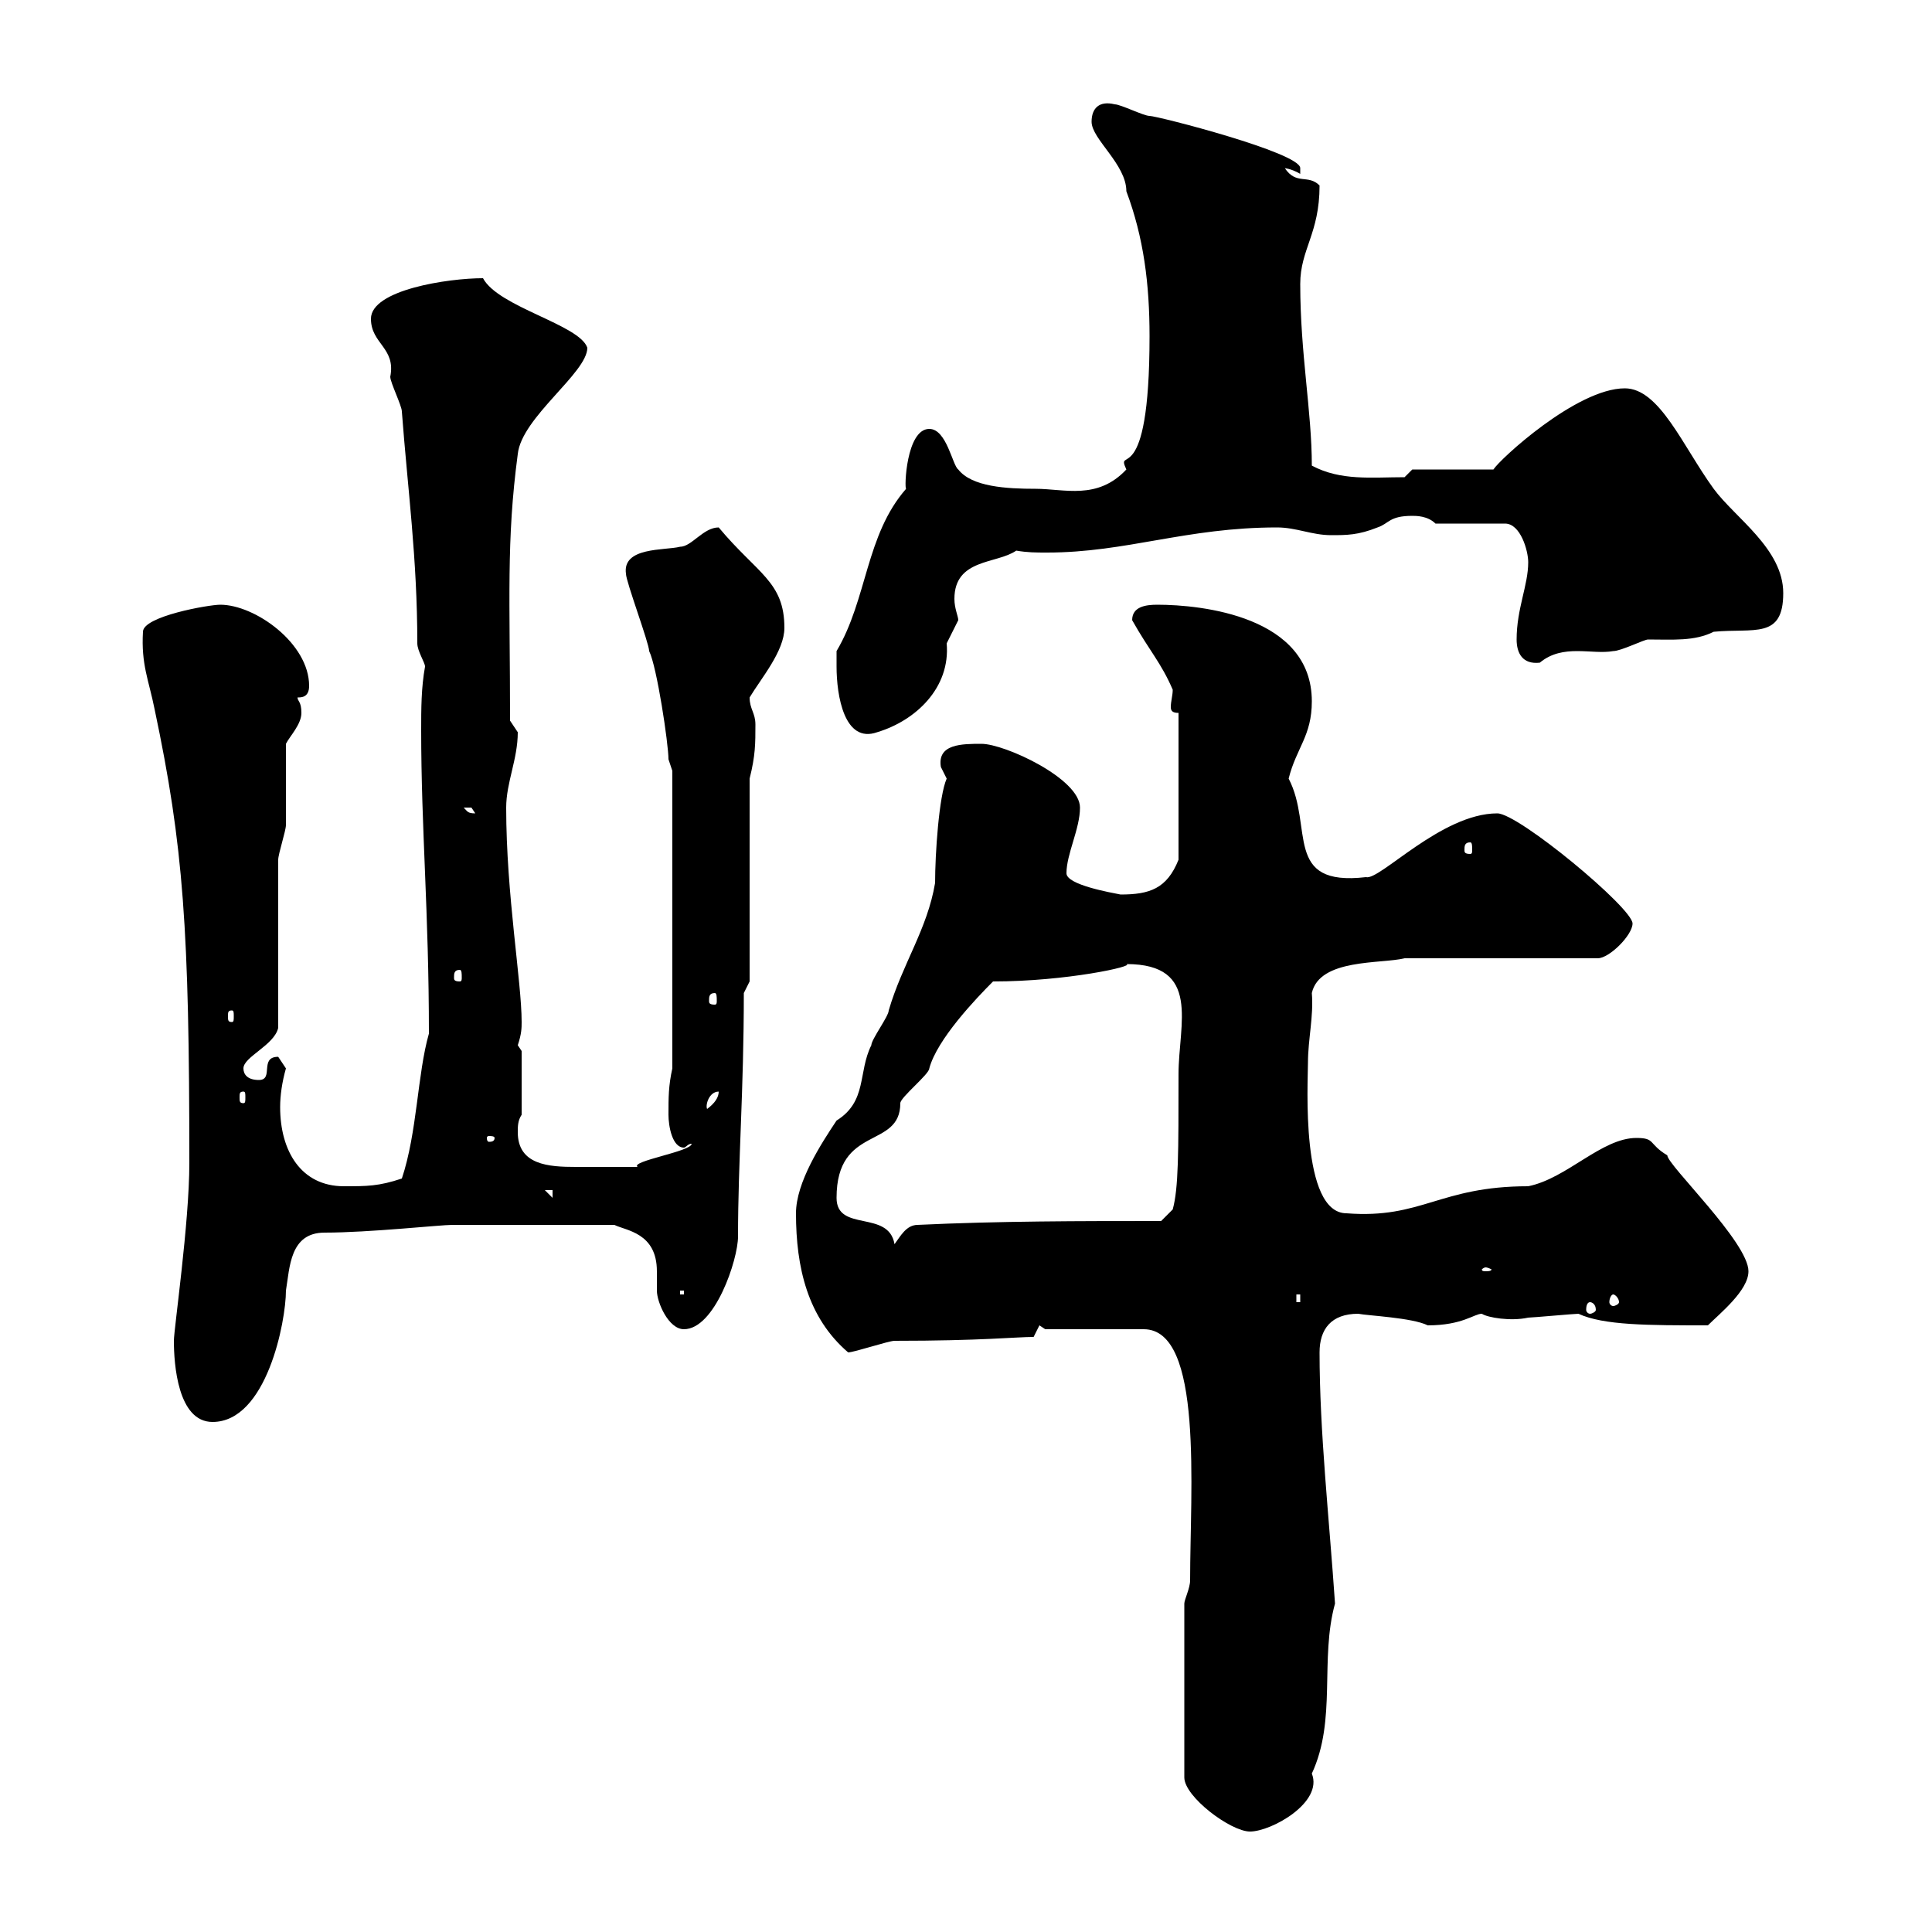 <svg xmlns="http://www.w3.org/2000/svg" xmlns:xlink="http://www.w3.org/1999/xlink" width="300" height="300"><path d="M183.90 249L183.90 276C183.90 279 191.10 284.40 194.10 284.40C197.40 284.40 205.50 279.90 203.70 275.40C207.60 267 204.90 257.70 207.30 249C206.40 235.80 204.90 222.30 204.90 210C204.90 206.40 206.70 204 210.90 204C212.40 204.30 219.30 204.60 221.70 205.80C227.10 205.80 228.90 204 230.10 204C231 204.60 234.60 205.20 237.30 204.60C237.90 204.60 244.50 204 245.10 204C249 205.80 255.90 205.80 265.20 205.80C267 204 271.50 200.40 271.50 197.40C271.50 192.90 258.90 180.90 258.90 179.40C255.90 177.60 257.10 176.70 254.10 176.70C248.70 176.70 243.30 183 237.30 184.20C223.50 184.20 220.80 189.30 209.10 188.40C201.90 188.40 203.10 168 203.10 165C203.10 161.40 204 157.80 203.70 154.20C204.90 148.80 214.50 149.70 218.10 148.80L248.10 148.80C249.90 148.80 253.50 145.20 253.50 143.40C253.50 141 235.80 126.30 232.50 126.30C223.80 126.30 214.20 136.80 212.10 136.20C199.20 137.70 204 128.40 200.10 120.90C201.30 116.10 203.70 114.30 203.70 108.90C203.70 95.70 186.60 93.90 179.70 93.90C177.90 93.90 175.80 94.20 175.80 96.30C178.50 101.10 180.30 102.90 182.10 107.10C182.10 108 181.80 108.90 181.80 109.80C181.80 110.40 182.10 110.70 183 110.70L183 133.50C181.20 138 178.50 138.90 174 138.90C172.50 138.60 165.60 137.40 165.60 135.60C165.60 132.60 167.70 128.70 167.70 125.40C167.70 120.90 156 115.50 152.40 115.50C149.40 115.50 145.50 115.50 146.10 119.10C146.10 119.10 147 120.90 147 120.90C145.80 123.60 145.20 132.60 145.20 137.10C144 144.30 140.10 149.70 138 156.90C138 157.80 135.30 161.40 135.30 162.30C133.20 166.50 134.70 171 129.90 174C127.50 177.60 123.60 183.60 123.60 188.40C123.60 196.80 125.40 204.60 131.70 210C132.60 210 138 208.20 138.90 208.20C152.40 208.20 157.80 207.60 160.50 207.60L161.40 205.80L162.30 206.40L177.60 206.40C186.90 206.40 184.80 231.30 184.80 245.40C184.80 246.60 183.90 248.40 183.90 249ZM27 208.20C27 211.80 27.60 220.80 33 220.80C41.40 220.80 44.40 205.20 44.40 200.40C45 196.80 45 191.40 50.40 191.40C57.30 191.40 68.40 190.20 70.20 190.20L95.40 190.20C97.20 191.10 102 191.40 102 197.40C102 198.60 102 199.80 102 200.40C102 202.20 103.80 206.40 106.20 206.40C111 206.40 114.60 195.60 114.60 192C114.60 180.30 115.50 169.50 115.50 154.20L116.40 152.40L116.40 120.90C117.30 117.30 117.30 115.50 117.30 112.50C117.30 110.70 116.40 110.10 116.40 108.30C118.20 105.30 121.80 101.10 121.80 97.50C121.80 90.30 117.60 89.10 111.60 81.90C109.20 81.90 107.40 84.90 105.60 84.90C103.20 85.50 96.60 84.90 97.20 89.10C97.20 90.30 100.80 99.90 100.80 101.10C102 103.50 103.80 115.50 103.80 117.90L104.40 119.70L104.40 165.90C103.80 168.60 103.80 170.40 103.80 173.10C103.80 174.90 104.40 178.20 106.20 178.20C106.50 178.20 106.80 177.60 107.40 177.60C107.40 178.80 97.80 180.30 99 181.20C95.40 181.20 92.10 181.20 89.40 181.20C85.20 181.20 80.40 180.90 80.40 175.80C80.40 174.90 80.40 174 81 173.10L81 163.20C81 163.20 80.40 162.30 80.40 162.30C81 160.50 81 159.60 81 158.70C81 152.40 78.60 138.90 78.60 125.40C78.60 121.50 80.40 117.90 80.40 113.70C80.40 113.70 79.20 111.90 79.20 111.90C79.20 93 78.60 84 80.40 70.50C81 64.80 91.20 57.90 91.20 54C90 50.40 77.40 47.70 75 43.20C69.60 43.20 57.60 45 57.60 49.50C57.60 53.40 61.50 54 60.60 58.50C60.60 59.40 62.40 63 62.40 63.90C63.30 75.90 64.80 86.70 64.80 99.90C64.80 101.10 66 102.90 66 103.50C65.40 106.80 65.40 110.10 65.40 113.40C65.40 128.70 66.60 141.60 66.60 160.50C64.80 166.80 64.80 175.80 62.40 183C58.80 184.20 57 184.20 53.40 184.20C46.80 184.20 43.50 178.80 43.50 171.90C43.50 170.10 43.80 168 44.40 165.90C44.40 165.90 43.20 164.10 43.20 164.10C40.20 164.10 42.60 167.70 40.20 167.70C38.40 167.70 37.80 166.80 37.80 165.90C37.80 164.10 42.60 162.30 43.20 159.60C43.20 156 43.20 137.10 43.20 133.50C43.20 132.60 44.40 129 44.40 128.10C44.40 126.30 44.40 117.30 44.40 115.50C45 114.30 46.80 112.50 46.80 110.70C46.80 108.90 46.20 108.90 46.20 108.30C46.80 108.30 48 108.30 48 106.50C48 99.90 39.60 93.90 34.20 93.90C32.40 93.90 22.20 95.70 22.20 98.10C21.90 103.20 23.10 105.60 24 110.10C28.50 131.40 29.40 144.30 29.40 180.60C29.40 189.90 27 206.40 27 208.20ZM246.90 202.20C247.20 202.20 247.80 202.50 247.80 203.40C247.80 203.70 247.20 204 246.90 204C246.60 204 246.30 203.70 246.30 203.40C246.30 202.50 246.60 202.20 246.90 202.20ZM201.30 201L201.90 201L201.90 202.20L201.30 202.20ZM250.50 201C250.80 201 251.40 201.60 251.40 202.20C251.40 202.50 250.80 202.80 250.50 202.80C250.20 202.80 249.90 202.50 249.90 202.20C249.90 201.60 250.20 201 250.50 201ZM105.60 200.40L106.20 200.40L106.20 201L105.60 201ZM230.70 196.80C231 196.80 231.60 197.10 231.60 197.10C231.60 197.40 231 197.40 230.70 197.40C230.40 197.40 230.10 197.40 230.10 197.10C230.10 197.10 230.40 196.80 230.70 196.80ZM129.90 186C129.90 174.60 139.80 178.50 139.80 171.30C139.80 170.40 144.30 166.80 144.30 165.90C145.50 161.40 151.50 155.10 154.20 152.40C165.60 152.40 176.40 150 174.90 149.70C186.60 149.70 183 159 183 166.80C183 179.10 183 184.50 182.10 187.80L180.30 189.60C167.70 189.60 155.10 189.60 142.50 190.20C140.70 190.20 139.80 192 138.90 193.20C138 187.80 129.90 191.40 129.90 186ZM84.60 184.80L85.80 184.80L85.80 186ZM76.80 176.70C76.80 177.30 76.20 177.30 75.90 177.30C75.90 177.30 75.60 177.30 75.60 176.70C75.60 176.40 75.90 176.40 75.90 176.40C76.20 176.40 76.80 176.40 76.80 176.70ZM111.60 169.50C111.60 170.40 111 171.30 109.80 172.20C109.50 171.60 110.10 169.50 111.60 169.50ZM37.80 169.50C38.10 169.50 38.10 169.80 38.10 170.40C38.10 171 38.10 171.30 37.80 171.30C37.20 171.30 37.20 171 37.20 170.40C37.20 169.80 37.20 169.50 37.80 169.50ZM36 156.90C36.30 156.90 36.30 157.20 36.30 157.80C36.30 158.40 36.30 158.70 36 158.70C35.40 158.70 35.40 158.40 35.40 157.80C35.40 157.20 35.40 156.90 36 156.90ZM111 154.20C111.30 154.20 111.30 154.80 111.30 155.40C111.30 155.70 111.30 156 111 156C110.10 156 110.10 155.70 110.10 155.40C110.10 154.80 110.10 154.20 111 154.20ZM71.40 150.60C71.70 150.60 71.70 151.20 71.70 151.80C71.70 152.10 71.70 152.40 71.40 152.40C70.50 152.40 70.50 152.10 70.50 151.80C70.50 151.20 70.50 150.60 71.40 150.60ZM228.30 130.80C228.60 130.80 228.60 131.40 228.60 132C228.60 132.30 228.60 132.60 228.30 132.60C227.40 132.60 227.40 132.30 227.40 132C227.40 131.40 227.40 130.80 228.30 130.80ZM72 125.40C72 125.40 72 125.40 73.20 125.40C73.20 125.40 73.80 126.30 73.80 126.30C72.60 126.30 72.60 126 72 125.40ZM129.90 103.50C129.90 108 131.10 115.50 136.20 113.70C142.20 111.90 147.60 106.80 147 99.90C147 99.90 148.80 96.30 148.80 96.30C148.80 95.70 148.20 94.50 148.20 93C148.20 86.70 154.80 87.60 157.80 85.50C159.60 85.80 160.80 85.80 162.60 85.80C174.90 85.80 184.20 81.90 198.30 81.90C201.30 81.90 203.70 83.10 206.70 83.10C209.10 83.10 210.90 83.10 213.90 81.90C215.70 81.30 215.70 80.10 219.30 80.10C219.90 80.10 221.70 80.10 222.90 81.30L233.70 81.30C236.10 81.30 237.30 85.50 237.30 87.30C237.30 90.90 235.50 94.50 235.50 99.30C235.50 101.40 236.40 103.20 239.10 102.90C242.70 99.90 247.20 101.70 250.50 101.10C251.70 101.10 255.30 99.30 255.90 99.30C259.80 99.30 263.10 99.60 266.10 98.10C272.40 97.50 276.90 99.30 276.90 92.10C276.90 85.20 269.40 80.40 266.10 75.90C261.30 69.30 257.70 60.30 252.30 60.30C244.80 60.30 232.80 71.40 231.90 72.90L219.30 72.90L218.10 74.10C213 74.10 208.20 74.70 203.70 72.30C203.70 63.90 201.90 54.90 201.90 44.10C201.90 38.70 204.90 36.30 204.90 28.80C203.10 27 201.30 28.80 199.50 26.10C199.20 26.10 200.40 26.10 201.90 27C201.90 27 201.90 27 201.90 26.10C201.90 23.70 179.70 18 178.50 18C177.60 18 174 16.20 173.10 16.20C170.70 15.60 169.50 16.80 169.50 18.90C169.50 21.60 174.90 25.50 174.90 29.70C177.60 36.90 178.50 44.10 178.50 52.20C178.50 76.80 173.10 69 174.90 72.90C170.40 77.70 165.30 75.90 160.80 75.90C156.30 75.90 150.90 75.60 148.80 72.90C147.90 72.30 147 66.60 144.30 66.60C140.70 66.60 140.40 75.90 140.70 75.90C134.40 83.10 134.70 93 129.90 101.10C129.90 101.10 129.90 102.90 129.90 103.50Z"/></svg>